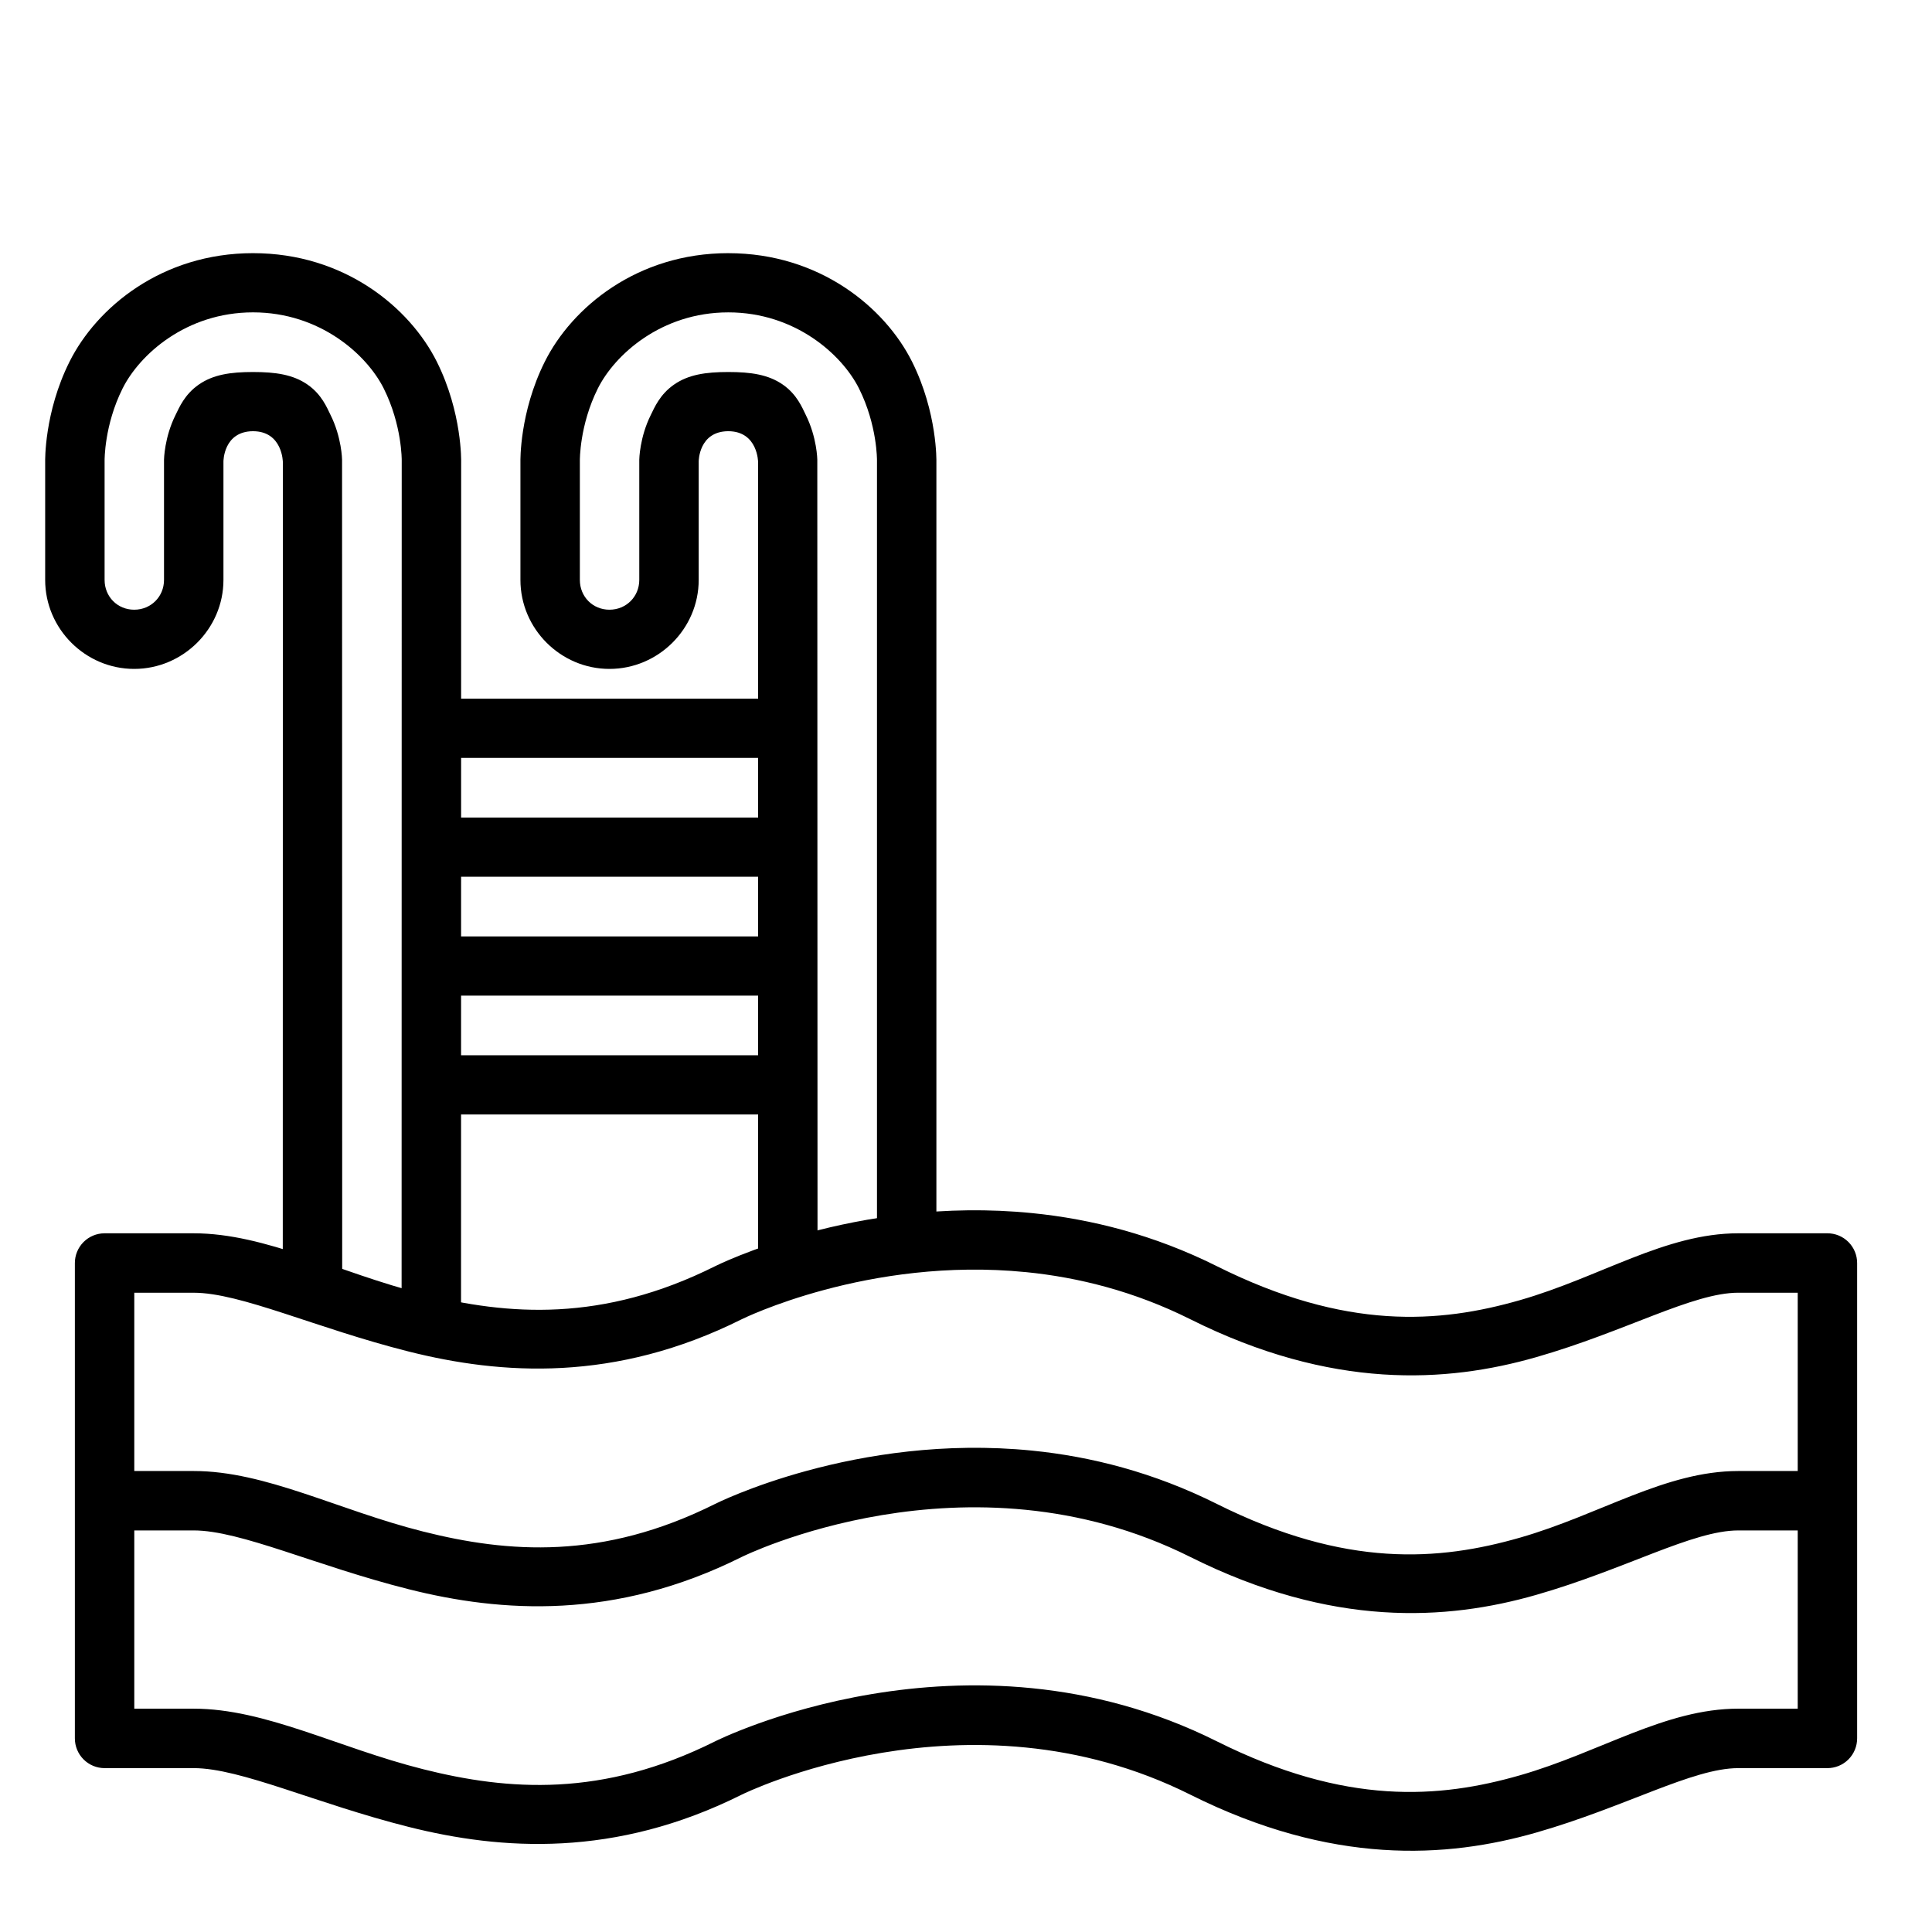 <?xml version="1.0" encoding="UTF-8"?>
<!-- Uploaded to: ICON Repo, www.iconrepo.com, Generator: ICON Repo Mixer Tools -->
<svg fill="#000000" width="800px" height="800px" version="1.1" viewBox="144 144 512 512" xmlns="http://www.w3.org/2000/svg">
 <g>
  <path d="m417.55 465.49c-46.789-4.691-84.027 14.062-84.027 14.062-29.855 14.93-54.855 13.059-77.402 7.383-22.547-5.68-41.738-16.098-60.785-16.098h-23.648c-2.09 0.008-4.09 0.844-5.559 2.324-1.473 1.484-2.297 3.488-2.289 5.578v125.93c-0.008 2.086 0.816 4.094 2.289 5.574 1.469 1.484 3.469 2.32 5.559 2.328h23.648c12.445 0 32.379 9.387 56.949 15.574 24.566 6.188 54.688 8.25 88.27-8.543 0 0 59.672-29.609 118.89 0 37.543 18.77 67.898 16.859 91.641 10.055 23.742-6.809 41.48-17.086 53.578-17.086h23.594c2.098 0.008 4.113-0.82 5.594-2.305 1.484-1.484 2.316-3.5 2.309-5.598v-125.93c0.008-2.098-0.824-4.113-2.309-5.598-1.48-1.484-3.496-2.312-5.594-2.305h-23.594c-19.391 0-36.594 11.621-57.879 17.723-21.285 6.102-46.059 8.117-80.309-9.008-16.684-8.34-33.332-12.5-48.93-14.062zm-1.684 15.633c13.926 1.387 28.777 5.09 43.582 12.492 37.543 18.77 67.898 16.859 91.641 10.055 23.742-6.809 41.48-17.086 53.578-17.086h15.746v110.23h-15.746c-19.391 0-36.594 11.562-57.879 17.664-21.285 6.102-46.059 8.117-80.309-9.008-66.73-33.367-132.96 0-132.96 0-29.855 14.934-54.855 13.062-77.402 7.383-22.547-5.676-41.738-16.035-60.785-16.035h-15.746v-110.23h15.746c12.445 0 32.379 9.387 56.949 15.574 24.566 6.188 54.688 8.25 88.27-8.543 0 0 33.539-16.656 75.312-12.492z"/>
  <path d="m417.55 528.43c-46.789-4.691-84.027 14.121-84.027 14.121-29.855 14.93-54.855 13-77.402 7.32-22.547-5.676-41.738-16.035-60.785-16.035h-23.648v15.746h23.648c12.445 0 32.379 9.387 56.949 15.574 24.566 6.188 54.688 8.25 88.27-8.543 0 0 59.672-29.609 118.89 0 37.543 18.77 67.898 16.859 91.641 10.055 23.742-6.809 41.48-17.086 53.578-17.086h23.594v-15.746h-23.594c-19.391 0-36.594 11.562-57.879 17.664-21.285 6.102-46.059 8.176-80.309-8.949-16.684-8.34-33.332-12.559-48.93-14.121z"/>
  <path d="m337.01 211.09c-24.203 0-41.473 14.43-48.637 28.766-6.746 13.484-6.453 26.438-6.453 26.438v31.383c-0.004 12.953 10.641 23.594 23.594 23.59 12.953 0.004 23.652-10.637 23.648-23.59v-31.383s-0.016-7.988 7.844-8.02c7.883 0.031 7.902 8.25 7.902 8.25v212.22h15.746l-0.059-212.92s-0.066-5.887-3.078-11.914c-0.902-1.809-2.277-5.375-6.098-8.012s-8.434-3.312-14.41-3.312c-5.977 0-10.535 0.676-14.352 3.312-3.82 2.637-5.254 6.203-6.164 8.02-3.012 6.023-3.078 11.91-3.078 11.91v31.848c0 4.441-3.461 7.902-7.902 7.902s-7.848-3.461-7.844-7.902v-31.613s-0.121-9.348 4.766-19.117c4.461-8.918 16.793-20.164 34.574-20.164s30.184 11.262 34.633 20.164c4.875 9.75 4.766 19.059 4.766 19.059v212.74h15.746v-212.39s0.301-12.996-6.449-26.5c-7.176-14.352-24.496-28.762-48.695-28.762z"/>
  <path d="m352.77 337.01h-94.465m0 31.496h94.465"/>
  <path d="m258.33 329.16v15.691h94.43v-15.691zm0 31.496v15.691h94.43v-15.691z"/>
  <path d="m258.3 431.5h94.465m0-31.496h-94.465"/>
  <path d="m258.33 392.16v15.691h94.43v-15.691zm0 31.496v15.691h94.43v-15.691z"/>
  <path d="m211.06 211.09c-24.203 0-41.473 14.43-48.637 28.766-6.746 13.484-6.453 26.438-6.453 26.438v31.383c-0.004 12.953 10.641 23.594 23.594 23.59 12.953 0.004 23.652-10.637 23.652-23.59v-31.383s-0.016-7.988 7.844-8.02c7.883 0.031 7.902 8.25 7.902 8.25l-0.023 220.07h15.746l-0.035-220.77s-0.066-5.887-3.078-11.914c-0.906-1.809-2.281-5.375-6.102-8.012-3.816-2.637-8.434-3.312-14.41-3.312-5.977 0-10.535 0.676-14.352 3.312-3.82 2.637-5.254 6.203-6.16 8.02-3.016 6.023-3.082 11.91-3.082 11.91v31.848c0 4.441-3.461 7.902-7.902 7.902s-7.848-3.461-7.844-7.902v-31.613s-0.121-9.348 4.766-19.117c4.457-8.922 16.793-20.168 34.574-20.168s30.184 11.262 34.633 20.164c4.875 9.75 4.766 19.059 4.766 19.059l-0.031 228.46h15.75l0.031-228.11s0.301-12.996-6.449-26.5c-7.18-14.352-24.5-28.762-48.699-28.762z"/>
 </g>
</svg>